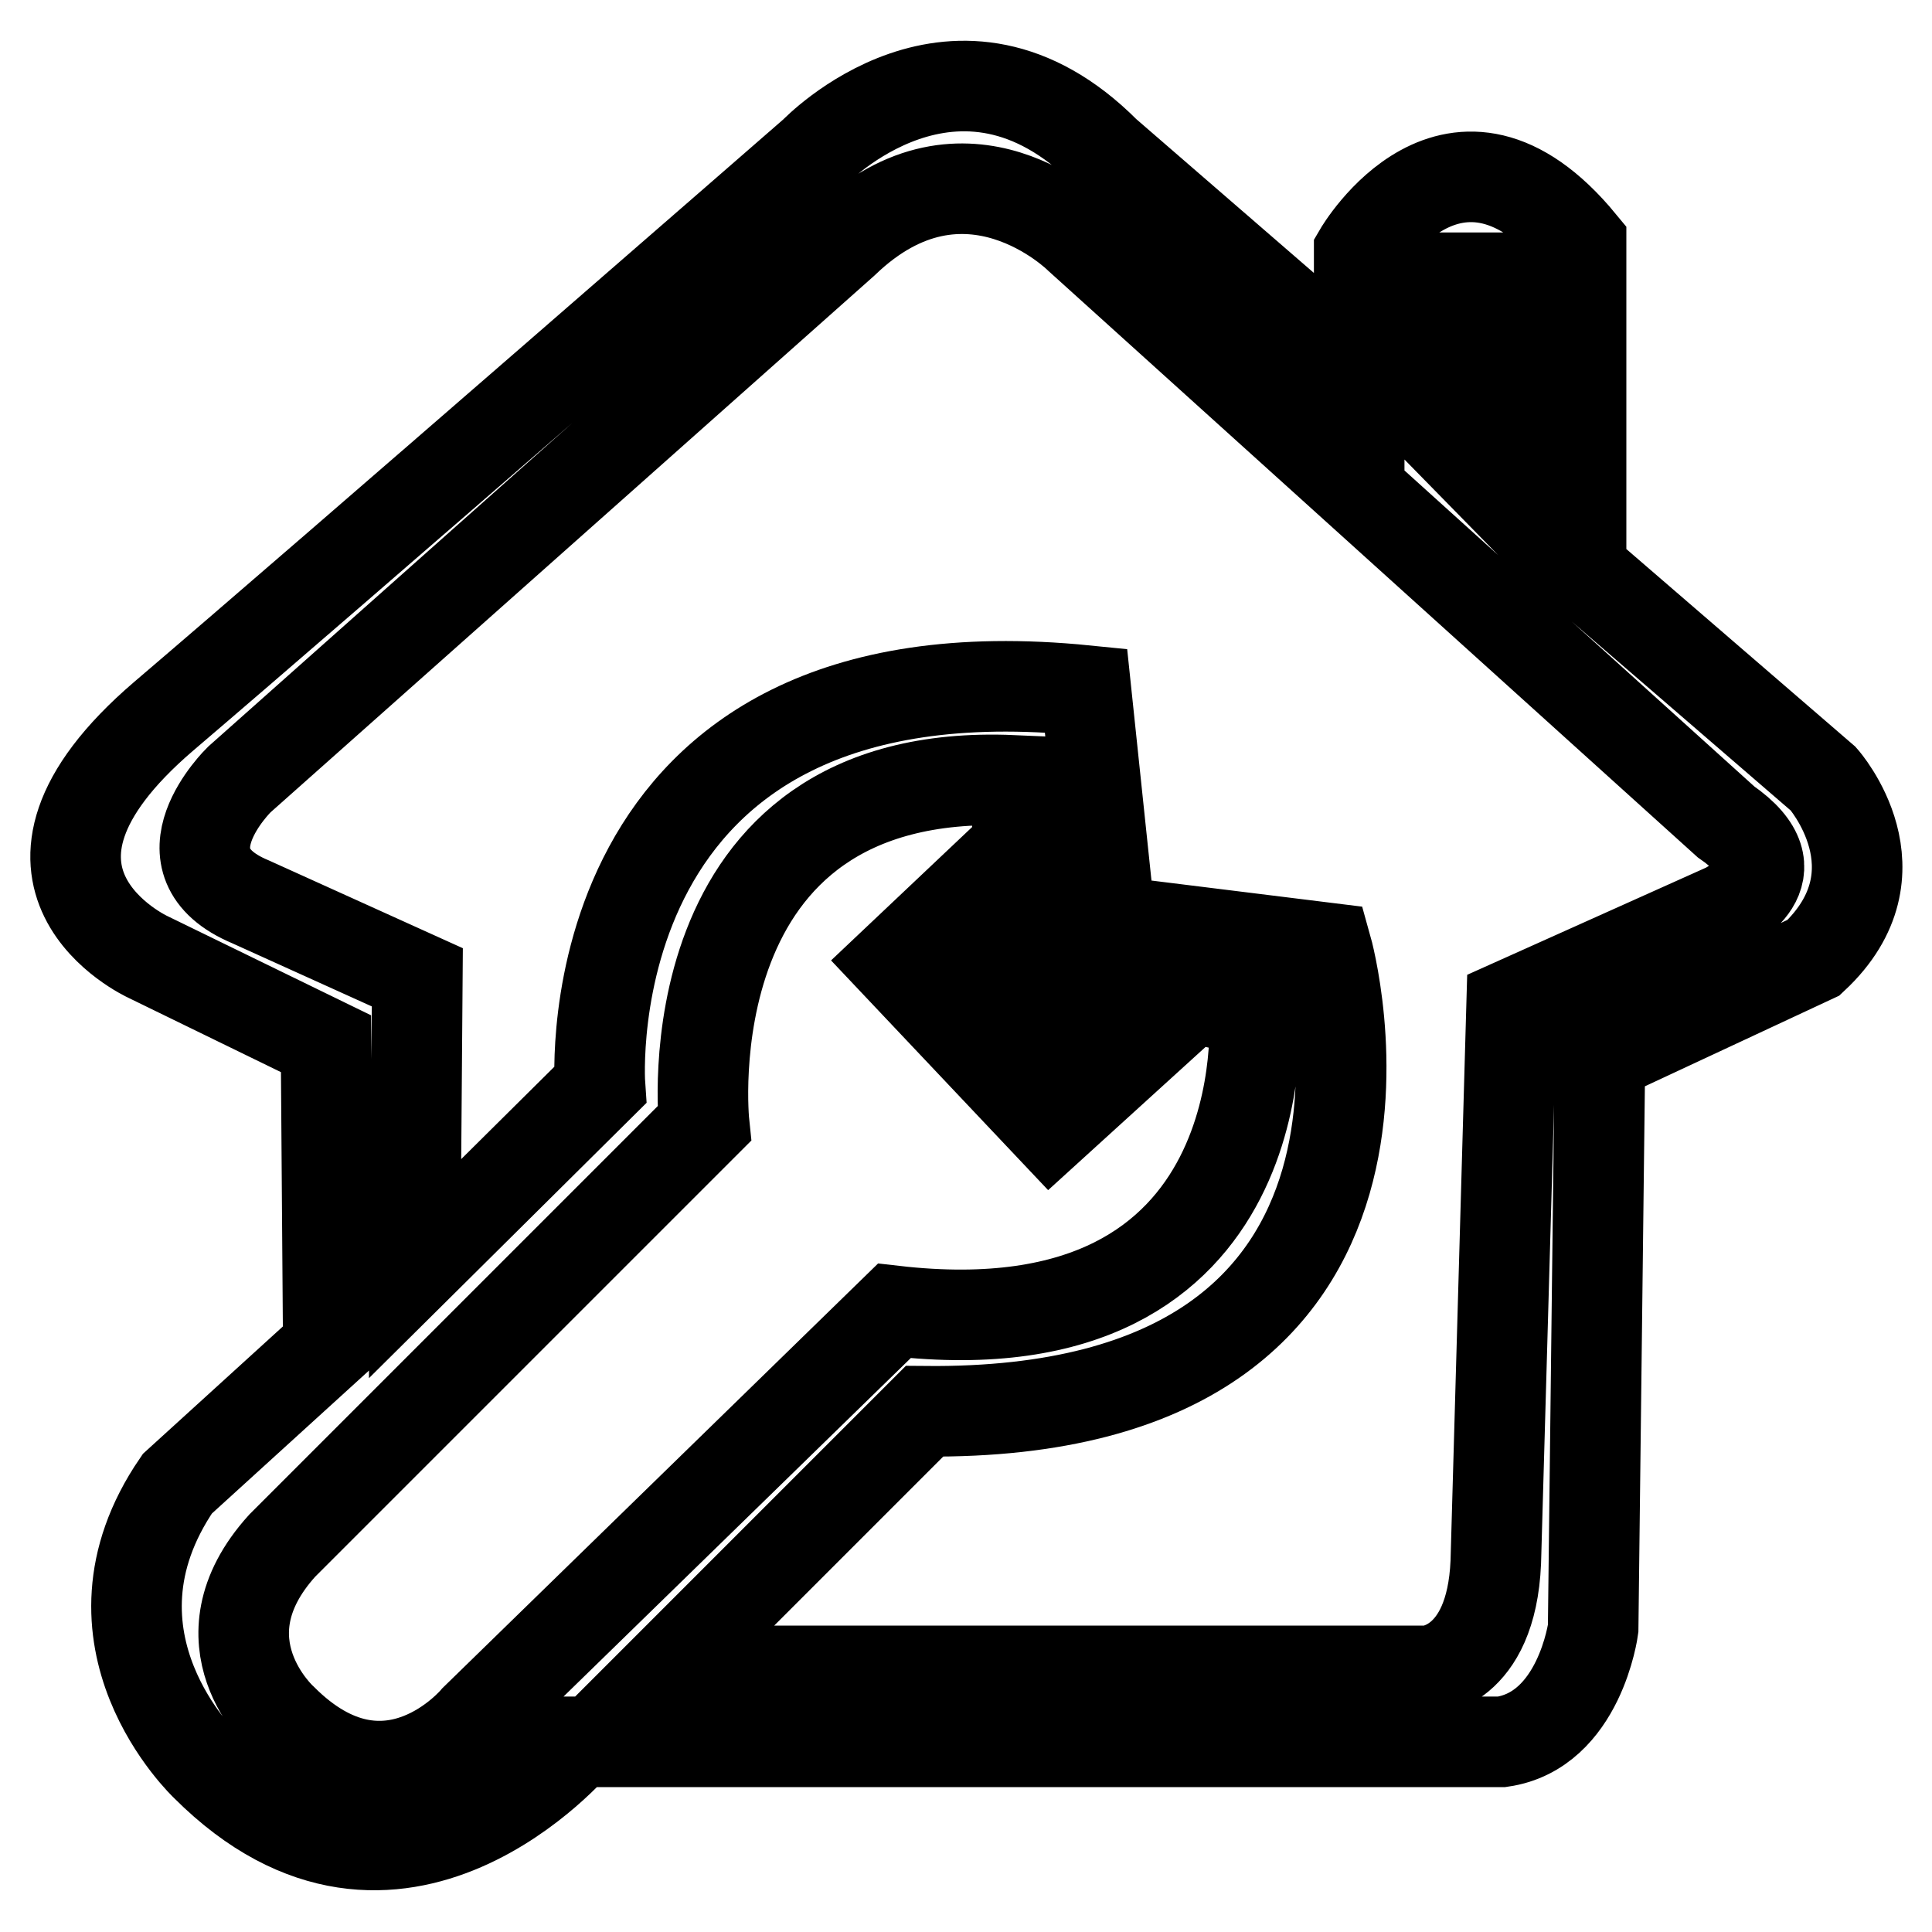 <?xml version="1.0" encoding="utf-8"?>
<!-- Svg Vector Icons : http://www.onlinewebfonts.com/icon -->
<!DOCTYPE svg PUBLIC "-//W3C//DTD SVG 1.1//EN" "http://www.w3.org/Graphics/SVG/1.1/DTD/svg11.dtd">
<svg version="1.1" xmlns="http://www.w3.org/2000/svg" xmlns:xlink="http://www.w3.org/1999/xlink" x="0px" y="0px" viewBox="0 0 256 256" enable-background="new 0 0 256 256" xml:space="preserve">
<g> <path stroke-width="12" fill-opacity="0" stroke="#000000"  d="M241.6,103.2l-32.1-27.7V32.2c-16.8-20.4-29.4,1.2-29.4,1.2v15.9l-33.6-29.1c-19.7-19.8-38.6,0-38.6,0 S43.4,76.4,21.7,94.9c-25,21.4-2.1,31.9-2.1,31.9l23.6,11.5l0.3,40.1l-20,18.2c-14.1,20.6,3.8,37.4,3.8,37.4 c25.3,25.3,49.2-3.2,49.2-3.2h122.5c10.3-1.5,12.1-15,12.1-15l0.9-75.7l28.3-13.2C252.5,115.5,241.6,103.2,241.6,103.2L241.6,103.2 z M190.2,36.8h10v29.9l-10-10.2V36.8z M63,227.8c0,0-11.6,14-25.6,0c0,0-11.5-10.3,0-23l55.9-55.9c0,0-5-47.5,40.9-45.5l0.9,8.5 l-16.5,15.6l20.6,21.8l18.8-17.1l8.2,1.8c0,0,3.8,45.6-47.7,39.7L63,227.8L63,227.8z M228.6,120.4l-28.3,12.7l-2.1,73.9 c-0.6,14.1-9.1,14.4-9.1,14.4h-101l34.4-34.4c70.8,0.7,53.3-61.4,53.3-61.4l-21.8-2.7l-13.8,12.8l-7.2-7.8l13.4-12.6l-2.5-23.8 c-68.6-6.9-64.4,52.3-64.4,52.3L55,168.1l0.3-38.6l-22.1-10c-12.7-5.3-1.5-16.2-1.5-16.2l80.1-71.2C128,16.5,143,31.5,143,31.5 l85.7,77.4C238.6,115.7,228.6,120.4,228.6,120.4L228.6,120.4z"/></g>
</svg>